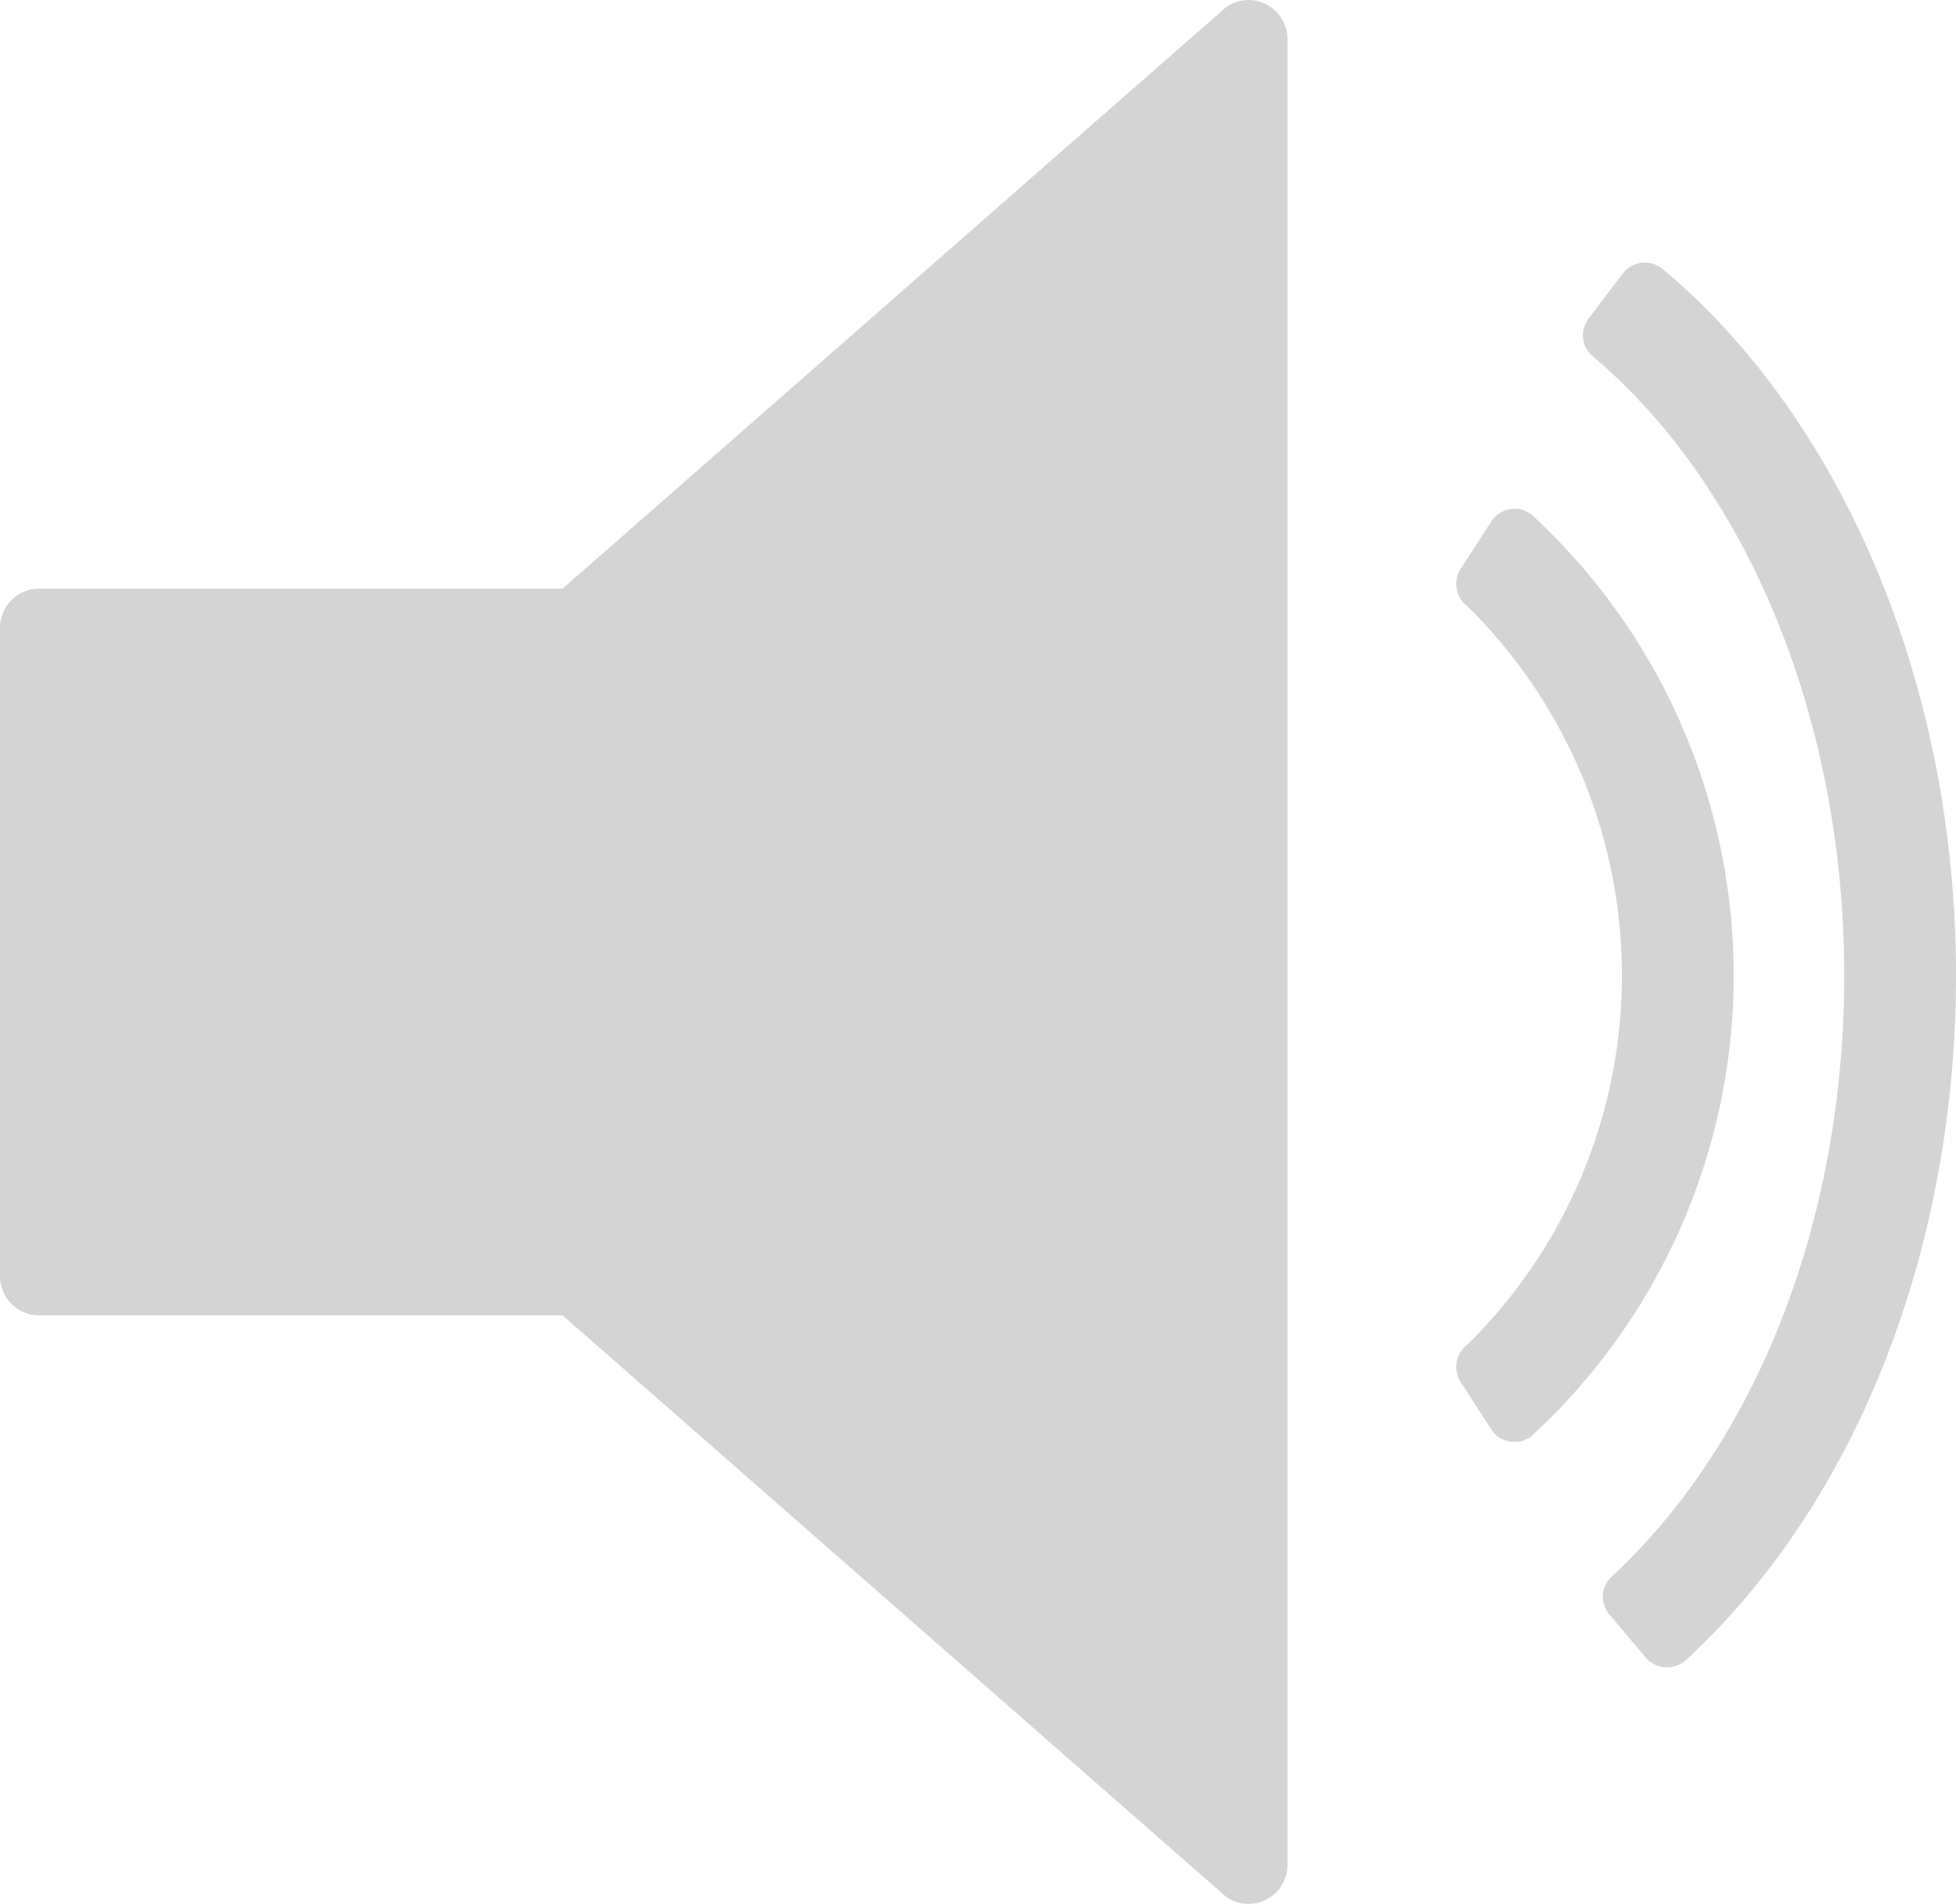 <svg xmlns="http://www.w3.org/2000/svg" width="35" height="34.062" viewBox="0 0 35 34.062">
  <g id="Group_6745" data-name="Group 6745" transform="translate(-1550 -685.036)">
    <path id="Path_9006" data-name="Path 9006" d="M1571.952,685.153l-11.886,10.414H1550.7a.7.7,0,0,0-.7.7v11.6a.7.7,0,0,0,.7.7h9.366l11.886,10.413a.7.7,0,0,0,1.086-.583v-32.66A.7.7,0,0,0,1571.952,685.153Z" fill="#d3d4d3"/>
    <g id="Group_6744" data-name="Group 6744">
      <g id="Group_6742" data-name="Group 6742">
        <path id="Path_9007" data-name="Path 9007" d="M1576.679,710.6l-.544-.843a.5.5,0,0,1,.127-.671,9.27,9.27,0,0,0,0-13.2.5.5,0,0,1-.127-.671l.546-.844a.5.5,0,0,1,.712-.14,11.2,11.2,0,0,1,0,16.507A.5.5,0,0,1,1576.679,710.6Z" fill="#d3d4d3"/>
      </g>
      <g id="Group_6743" data-name="Group 6743">
        <path id="Path_9008" data-name="Path 9008" d="M1579.442,714.683l-.645-.765a.494.494,0,0,1,.05-.685c2.609-2.42,4.153-6.4,4.153-10.752,0-4.529-1.711-8.716-4.494-11.065a.494.494,0,0,1-.082-.68l.607-.8a.5.5,0,0,1,.718-.09c3.251,2.719,5.251,7.5,5.251,12.633,0,4.928-1.8,9.465-4.834,12.256A.505.505,0,0,1,1579.442,714.683Z" fill="#d3d4d3"/>
      </g>
    </g>
  </g>
</svg>
